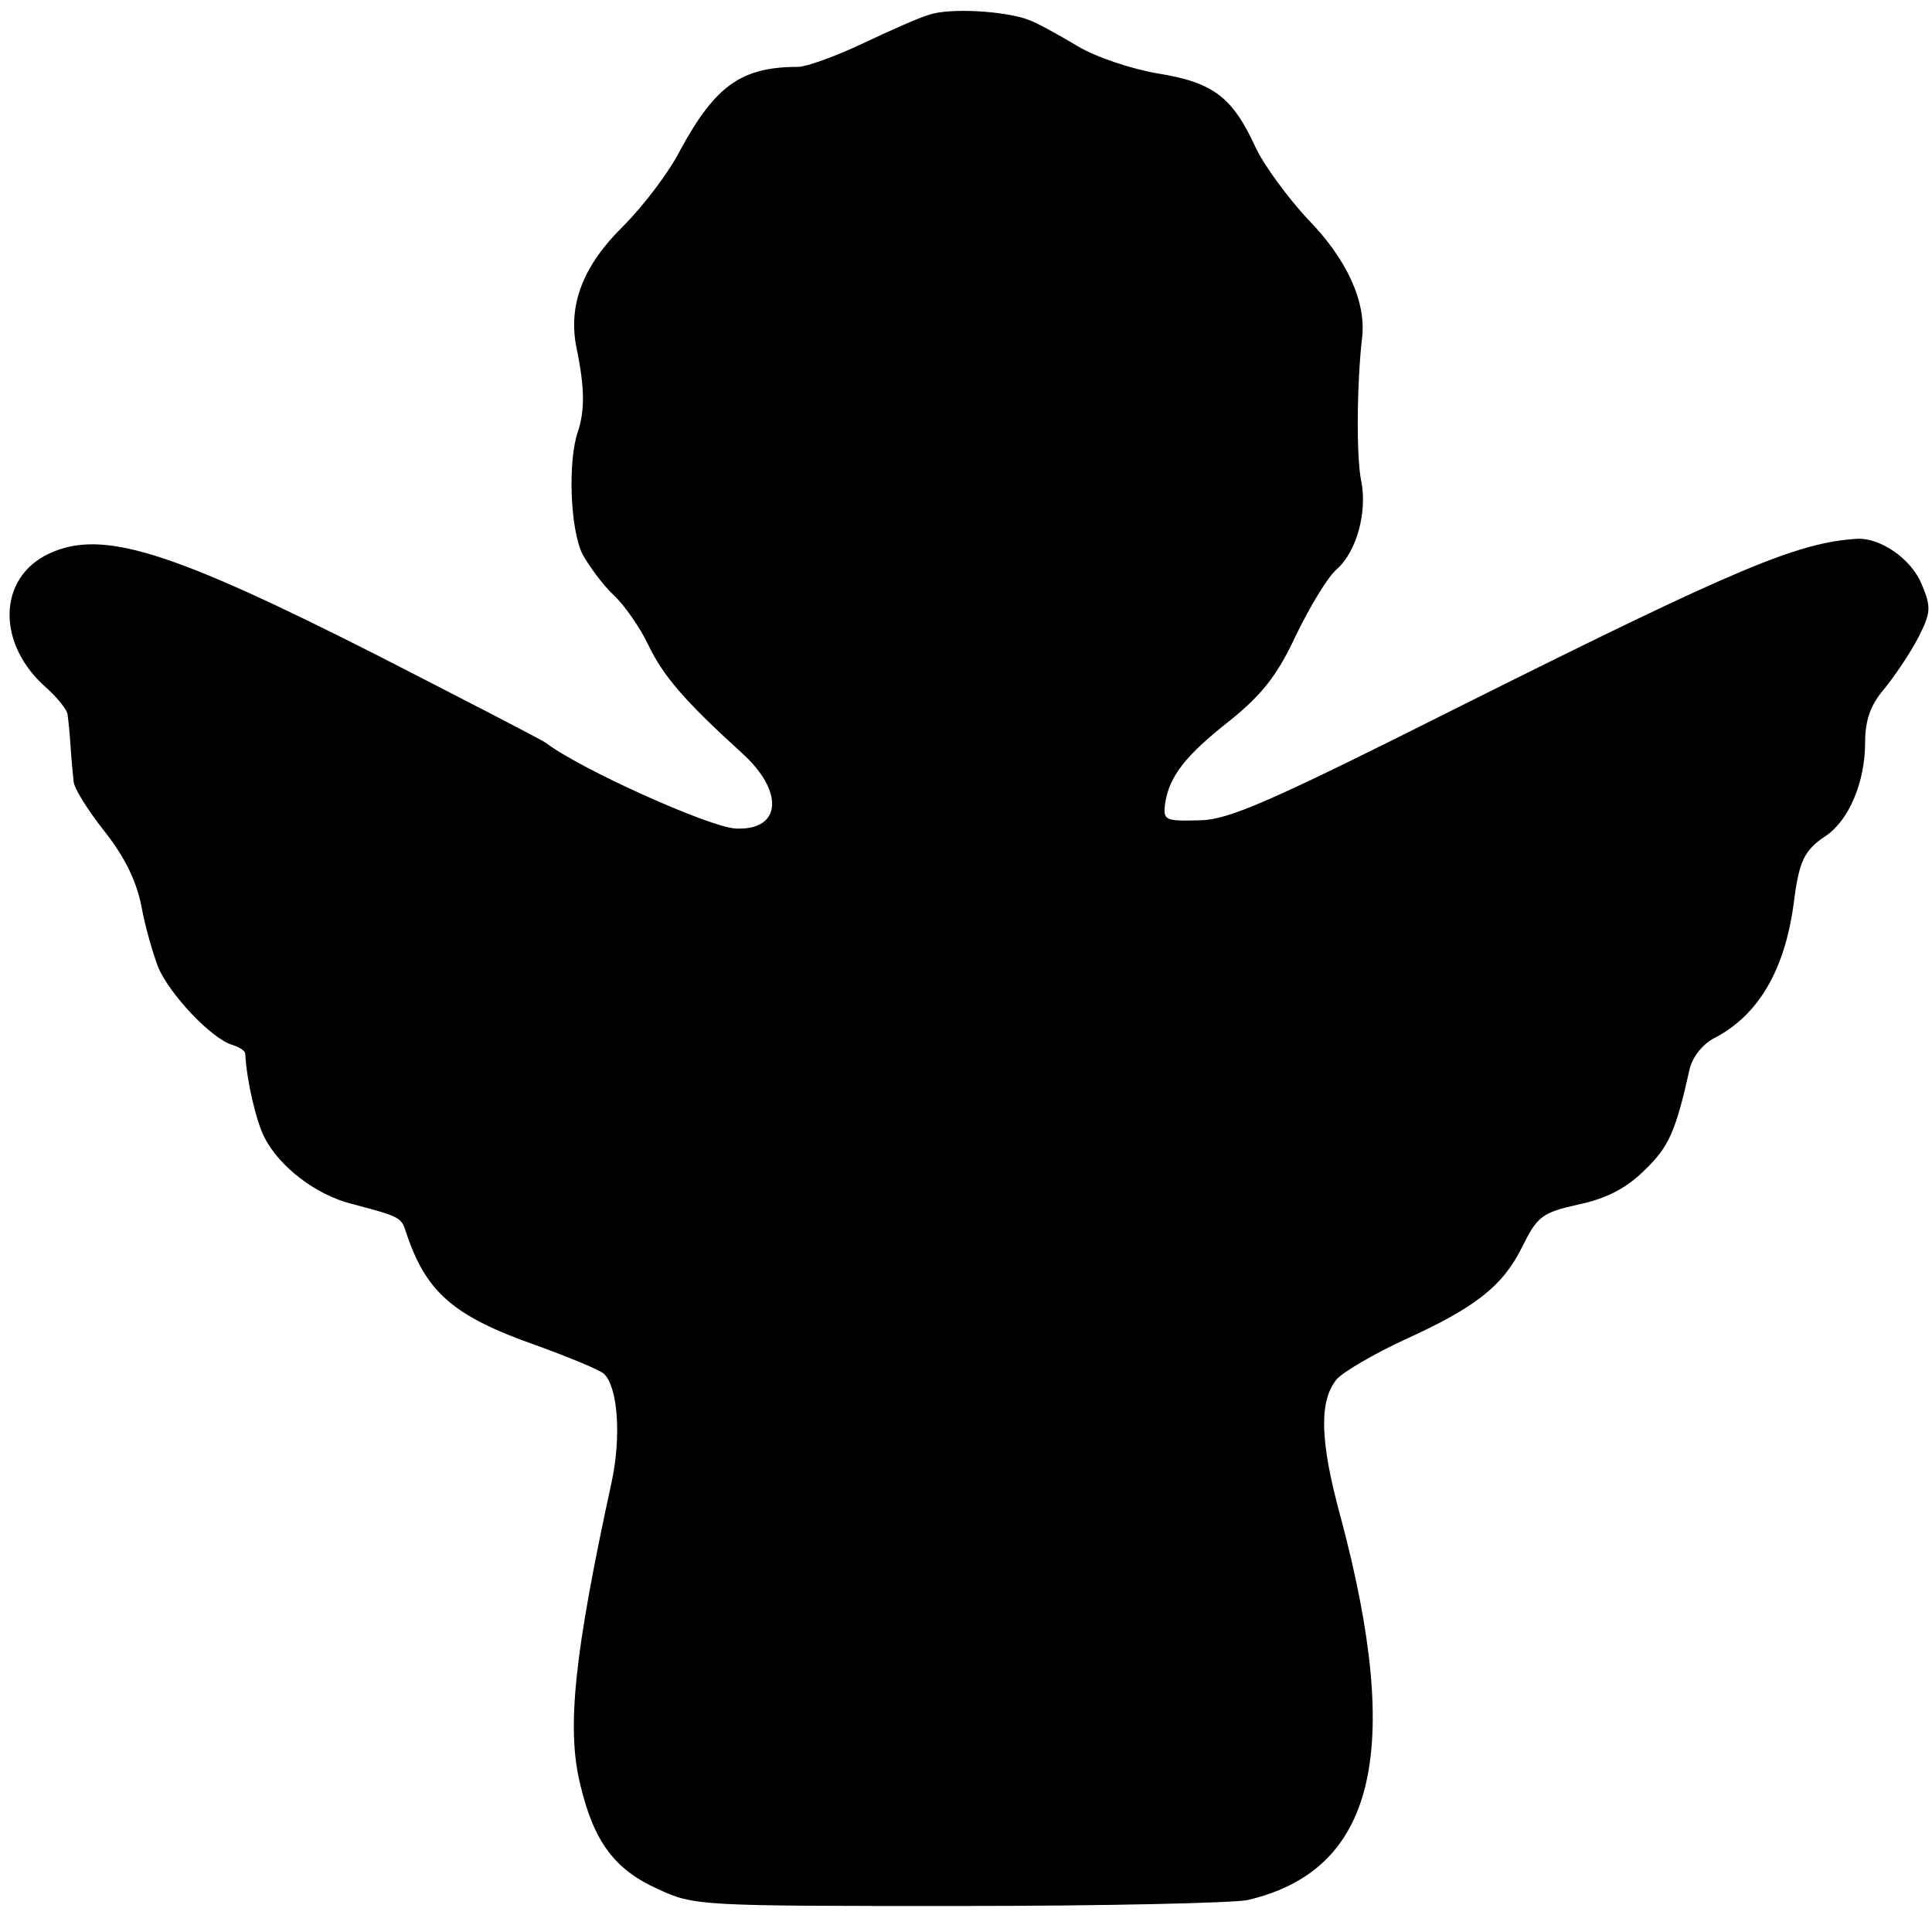 <?xml version="1.0" standalone="no"?>
<!DOCTYPE svg PUBLIC "-//W3C//DTD SVG 20010904//EN"
 "http://www.w3.org/TR/2001/REC-SVG-20010904/DTD/svg10.dtd">
<svg version="1.0" xmlns="http://www.w3.org/2000/svg"
 width="260pt" height="260pt" viewBox="0 0 260 260"
 preserveAspectRatio="xMidYMid meet">
<g transform="translate(0,260) scale(0.1,-0.1)"
fill="#000000" stroke="none">
<path d="M1250 2580 c-14 -4 -54 -22 -90 -39 -36 -17 -75 -31 -86 -31 -76 0
-111 -25 -158 -111 -15 -30 -50 -76 -77 -103 -55 -54 -75 -107 -63 -165 11
-53 11 -83 2 -111 -14 -39 -11 -132 6 -166 9 -16 27 -41 42 -55 14 -13 35 -43
46 -66 20 -42 48 -75 126 -146 58 -52 54 -105 -8 -102 -36 2 -209 80 -255 115
-5 4 -108 57 -227 118 -280 142 -371 170 -442 137 -70 -33 -71 -123 -2 -182
14 -13 27 -29 27 -35 1 -7 3 -26 4 -43 1 -16 3 -37 4 -46 0 -9 19 -39 41 -67
27 -34 43 -66 50 -100 5 -28 16 -66 23 -84 16 -37 71 -95 99 -104 10 -3 18 -8
18 -12 2 -37 15 -92 26 -113 20 -39 69 -77 117 -89 64 -17 67 -18 73 -37 27
-82 63 -114 177 -154 44 -16 85 -33 90 -38 19 -19 23 -86 10 -146 -50 -230
-61 -331 -42 -407 18 -76 46 -114 104 -140 49 -23 57 -23 405 -23 195 0 370 4
389 8 171 40 210 198 125 516 -28 102 -29 156 -5 185 9 10 50 34 91 53 97 44
133 73 159 126 20 40 26 45 75 56 38 8 65 22 90 47 32 31 41 51 60 136 4 16
18 34 35 42 58 31 93 91 105 181 7 56 14 71 43 90 31 21 53 72 53 126 0 29 7
50 25 71 14 17 35 48 46 69 18 35 18 42 5 73 -14 34 -55 62 -86 61 -80 -5
-158 -37 -528 -222 -267 -134 -319 -157 -360 -157 -44 -1 -47 0 -44 23 6 37
27 64 88 112 42 34 63 60 88 114 19 39 43 79 55 89 27 24 41 77 33 118 -7 32
-6 133 1 193 6 49 -21 107 -73 160 -26 28 -58 71 -70 96 -31 68 -57 88 -131
100 -36 6 -84 22 -109 37 -25 15 -54 31 -65 35 -30 12 -107 17 -135 7z"/>
</g>
</svg>
